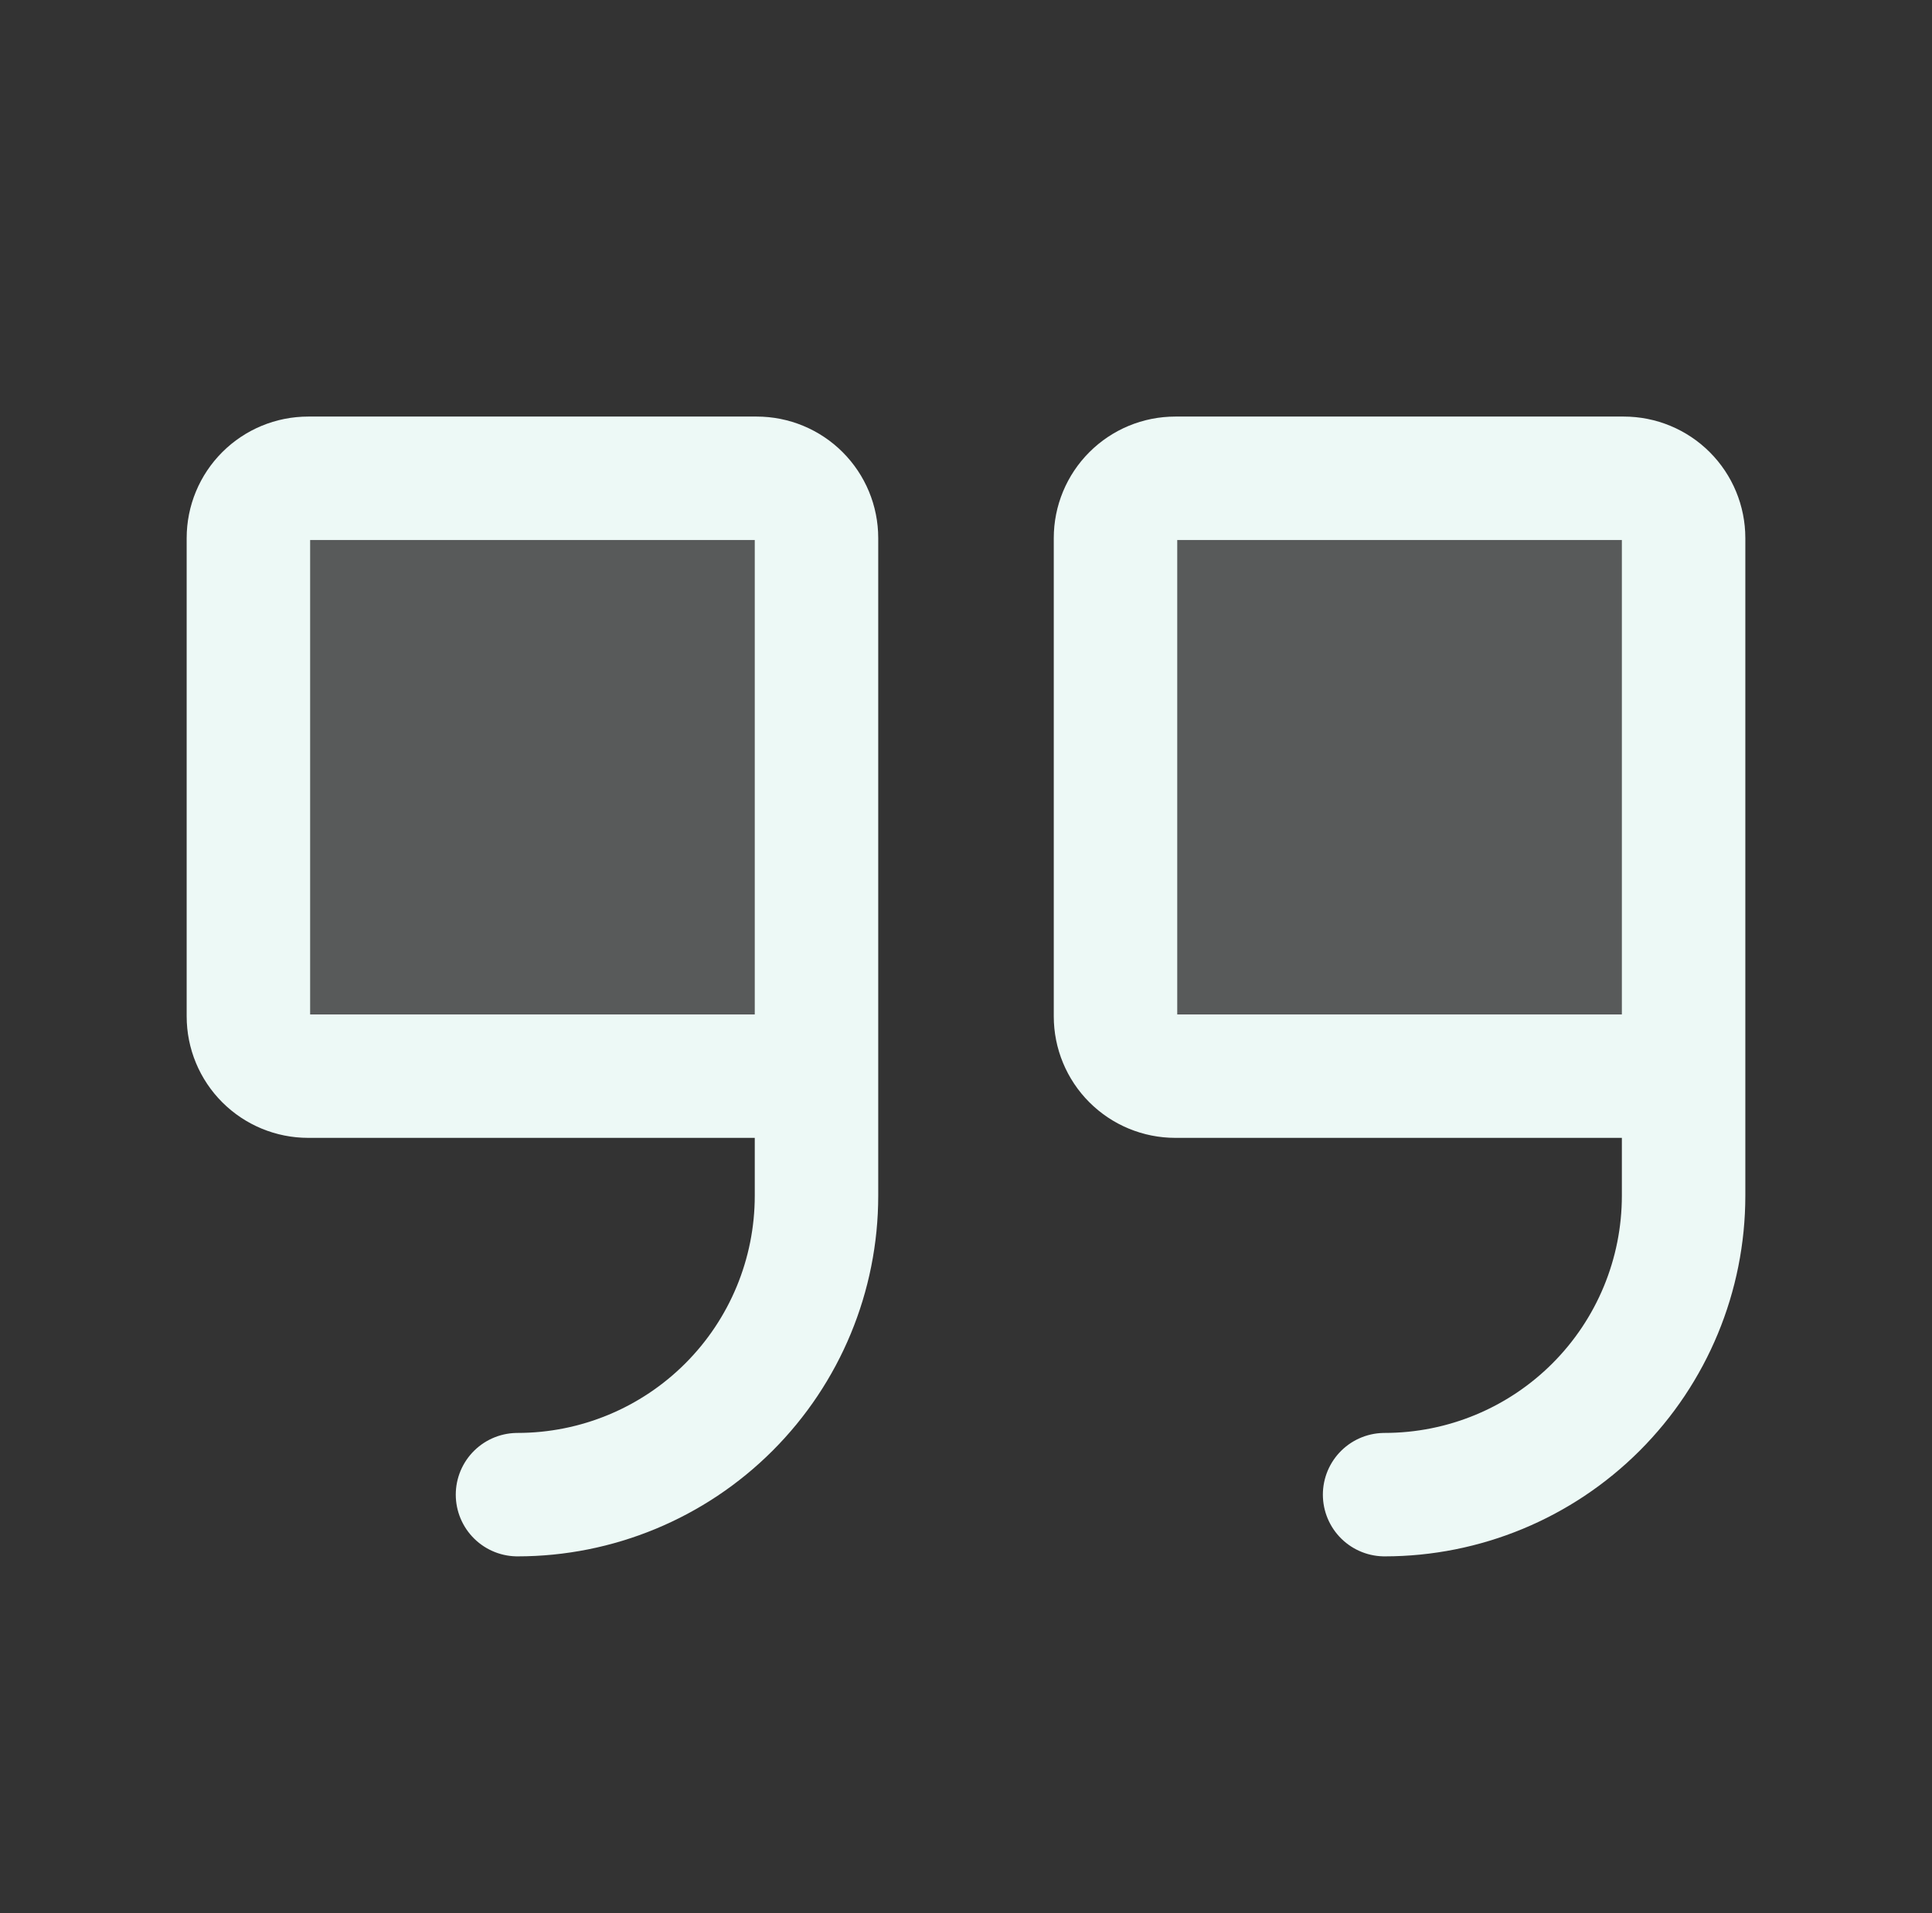 <svg width="105" height="104" viewBox="0 0 105 104" fill="none" xmlns="http://www.w3.org/2000/svg">
<rect x="0" y="0" width="105" height="104" fill="#333333" stroke="none"/>
<path opacity="0.2" d="M44.375 58.5H16.75C15.888 58.5 15.061 58.158 14.452 57.548C13.842 56.939 13.5 56.112 13.5 55.25V29.25C13.5 28.388 13.842 27.561 14.452 26.952C15.061 26.342 15.888 26 16.75 26H41.125C41.987 26 42.814 26.342 43.423 26.952C44.033 27.561 44.375 28.388 44.375 29.25V58.5Z" fill="#EDF9F6"/>
<path opacity="0.2" d="M91.5 58.5H63.875C63.013 58.5 62.186 58.158 61.577 57.548C60.967 56.939 60.625 56.112 60.625 55.25V29.25C60.625 28.388 60.967 27.561 61.577 26.952C62.186 26.342 63.013 26 63.875 26H88.25C89.112 26 89.939 26.342 90.548 26.952C91.158 27.561 91.5 28.388 91.5 29.25V58.5Z" fill="#EDF9F6"/>
<path d="M44.375 58.5H16.75C15.888 58.5 15.061 58.158 14.452 57.548C13.842 56.939 13.5 56.112 13.5 55.25V29.25C13.5 28.388 13.842 27.561 14.452 26.952C15.061 26.342 15.888 26 16.75 26H41.125C41.987 26 42.814 26.342 43.423 26.952C44.033 27.561 44.375 28.388 44.375 29.25V65C44.375 69.31 42.663 73.443 39.615 76.49C36.568 79.538 32.435 81.25 28.125 81.25" stroke="#EDF9F6" stroke-width="6.71" stroke-linecap="round" stroke-linejoin="round"/>
<path d="M91.5 58.5H63.875C63.013 58.5 62.186 58.158 61.577 57.548C60.967 56.939 60.625 56.112 60.625 55.25V29.25C60.625 28.388 60.967 27.561 61.577 26.952C62.186 26.342 63.013 26 63.875 26H88.25C89.112 26 89.939 26.342 90.548 26.952C91.158 27.561 91.5 28.388 91.5 29.25V65C91.5 69.31 89.788 73.443 86.74 76.49C83.693 79.538 79.56 81.25 75.25 81.25" stroke="#EDF9F6" stroke-width="6.71" stroke-linecap="round" stroke-linejoin="round"/>
</svg>
